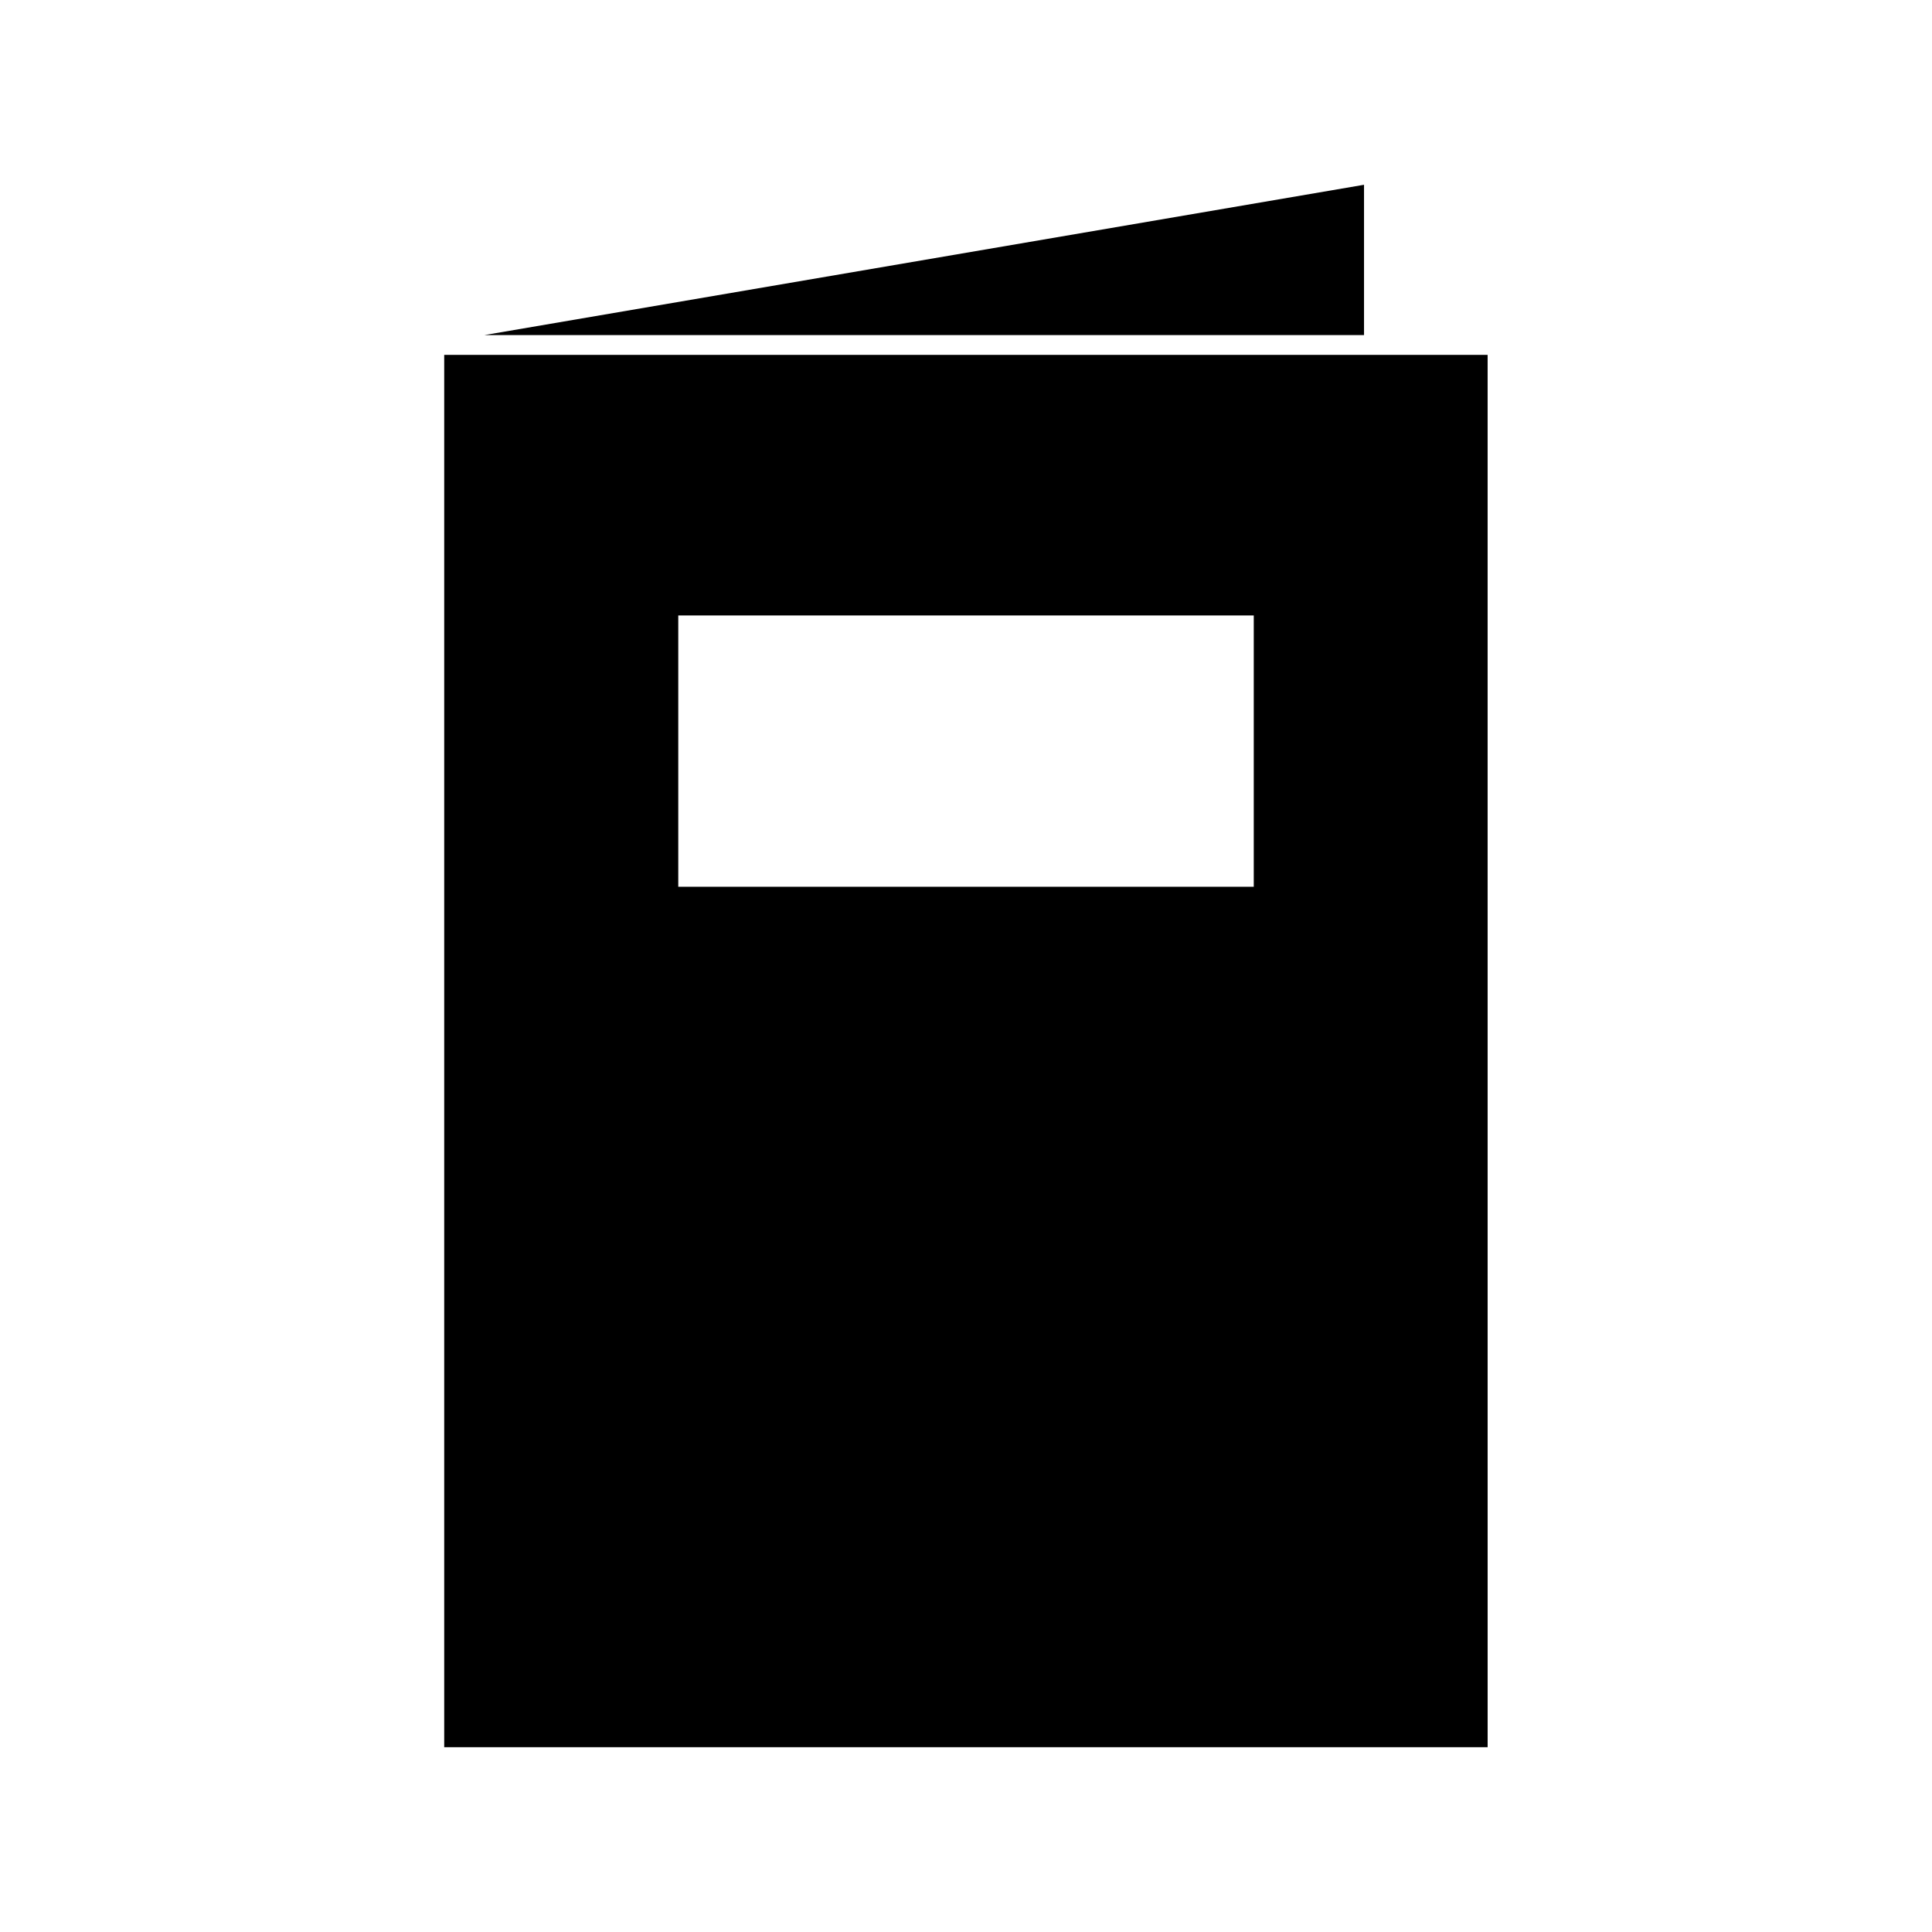 <?xml version="1.0" encoding="UTF-8"?>
<!-- Uploaded to: ICON Repo, www.svgrepo.com, Generator: ICON Repo Mixer Tools -->
<svg fill="#000000" width="800px" height="800px" version="1.1" viewBox="144 144 512 512" xmlns="http://www.w3.org/2000/svg">
 <g>
  <path d="m505.48 232.8v-39.832l-233.12 39.832z"/>
  <path d="m538.29 238.04h-276.57v368.99h276.52l-0.004-368.99zm-62.031 74.312v66.648l-152.51 0.004v-71.898h152.51z"/>
 </g>
</svg>